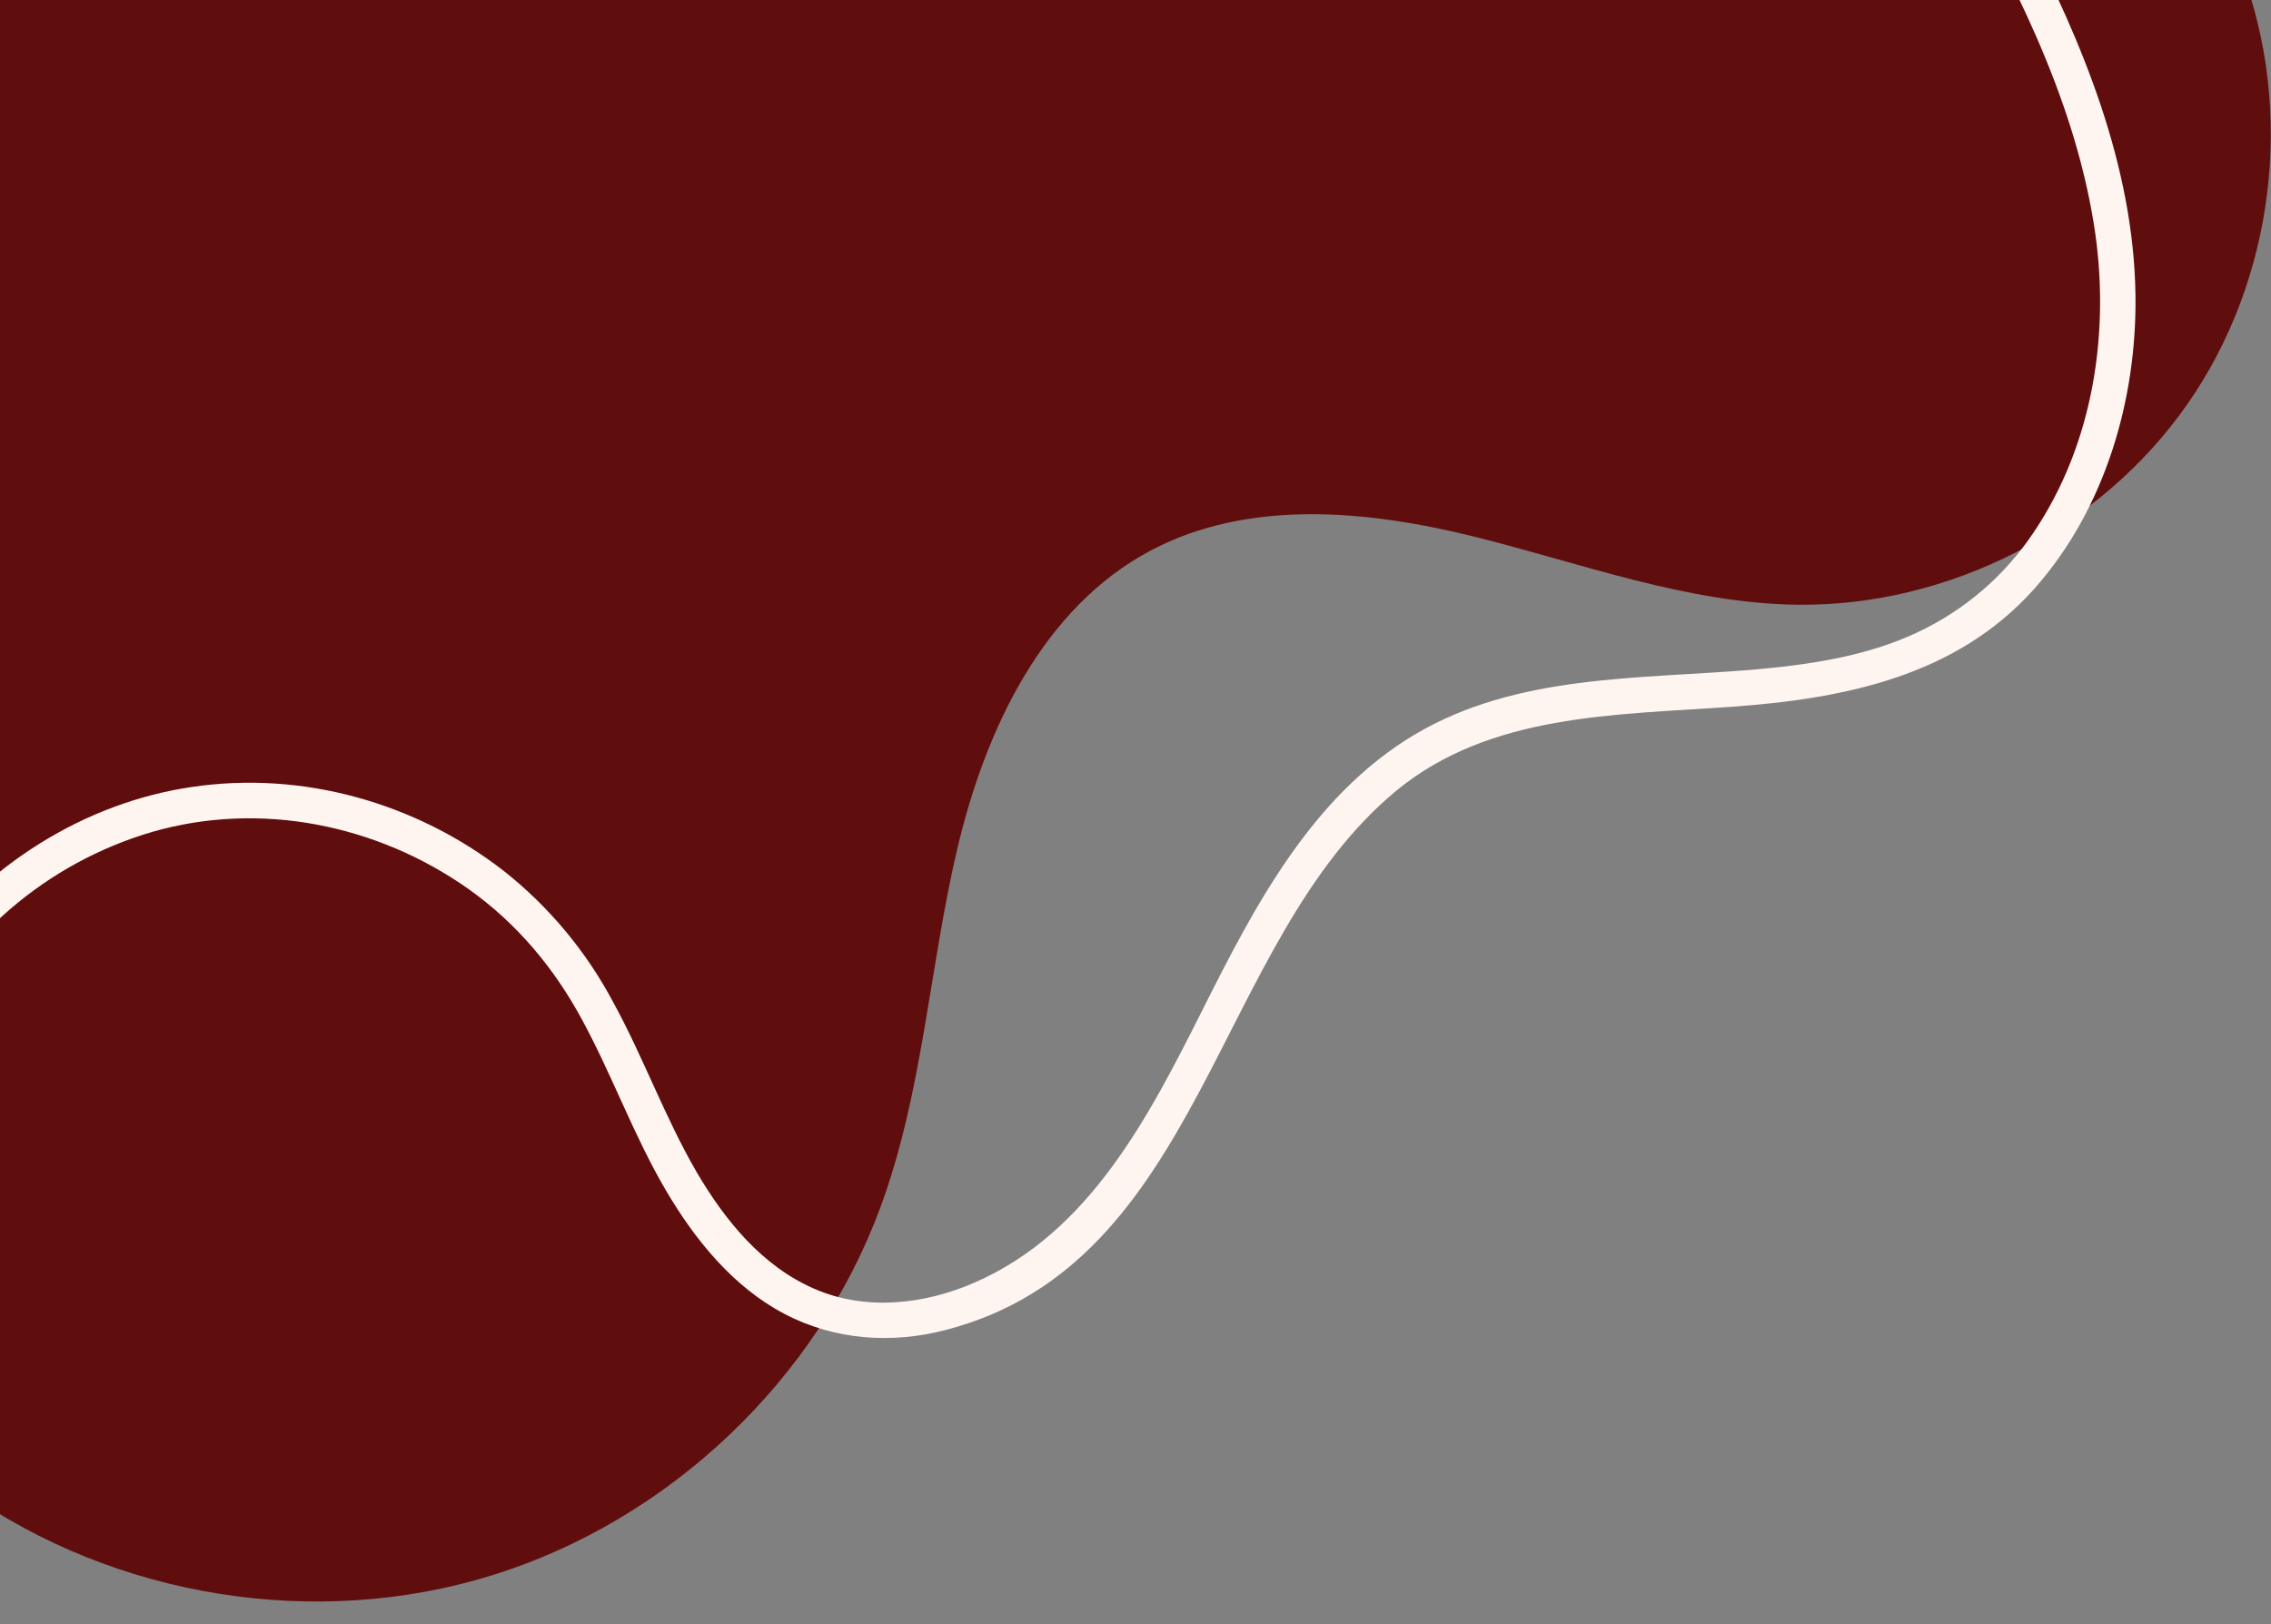 <?xml version="1.0" encoding="utf-8"?>
<!-- Generator: Adobe Illustrator 25.0.0, SVG Export Plug-In . SVG Version: 6.00 Build 0)  -->
<svg version="1.1" id="Camada_1" xmlns="http://www.w3.org/2000/svg" xmlns:xlink="http://www.w3.org/1999/xlink" x="0px" y="0px"
	 viewBox="0 0 606.8 434" style="enable-background:new 0 0 606.8 434;" xml:space="preserve">
<rect x="0" y="0" width="606.8" height="434" fill="#808080" stroke="none"/>
<style type="text/css">
	.st0{fill:#600D0E;}
	.st1{fill:#FFF5F0;}
</style>
<g id="Grupo_546" transform="translate(-4248.212 805.504)">
	<path id="Caminho_2769" class="st0" d="M4847-813.7c14.5,38,8.9,83-14.4,116.3c-23.3,33.3-63.6,54-104.2,53.5
		c-29.5-0.4-57.7-11.1-86.3-18.2c-28.6-7.1-60.3-10.1-86.4,3.7c-28.9,15.3-44.2,47.9-51.7,79.7s-9.2,65-20.5,95.7
		c-17,46.3-56.5,83.7-103.6,98.4s-100.8,6.1-141.1-22.4v-406.6H4847z"/>
	<path id="Caminho_2770" class="st1" d="M4224.9-528c12.3-26.8,35.7-46.9,64-55.2c28.8-8.3,60-2,84.4,15.2
		c13,9.2,23.1,21.3,30.6,35.3c8,14.8,13.7,30.8,22.3,45.4c7.7,13.1,17.9,25.7,31.6,32.9c13.3,7,28.7,8.1,43.1,4.3
		c68.9-17.8,71.6-103.8,120.4-144.1c25-20.6,58.4-20.2,89.1-22.4c30.1-2.1,60.4-8,81.4-31.6c18.8-21.2,27.4-50.4,27-78.5
		c-0.5-34.5-14.1-67.4-29.8-97.6c-4-7.8-8.3-15.4-12.5-23c-3-5.3-11.2-0.5-8.2,4.8c17.1,30.4,33.8,62.1,39.4,97
		c4.5,28.1,0,58.5-16.2,82.4c-7.7,11.5-18.4,20.7-31,26.6c-13.8,6.5-29.3,8.7-44.4,10c-30.3,2.5-62.8,1.2-89.9,17.3
		c-27.5,16.4-42.8,45.9-56.7,73.6c-14.3,28.4-30.1,59.4-60.8,72.8c-13.4,5.9-29.2,7.7-42.9,1.7c-13.9-6-23.9-18.3-31.4-31.1
		c-8.5-14.6-14.2-30.6-22.3-45.4c-7.2-13.6-17.2-25.6-29.2-35.1c-23.5-18.3-53.9-26.9-83.4-22.5c-28.8,4.2-55.1,21-72.2,44.4
		c-4.1,5.6-7.7,11.7-10.5,18.1C4214.1-527.2,4222.3-522.4,4224.9-528L4224.9-528z"/>
</g>
</svg>
